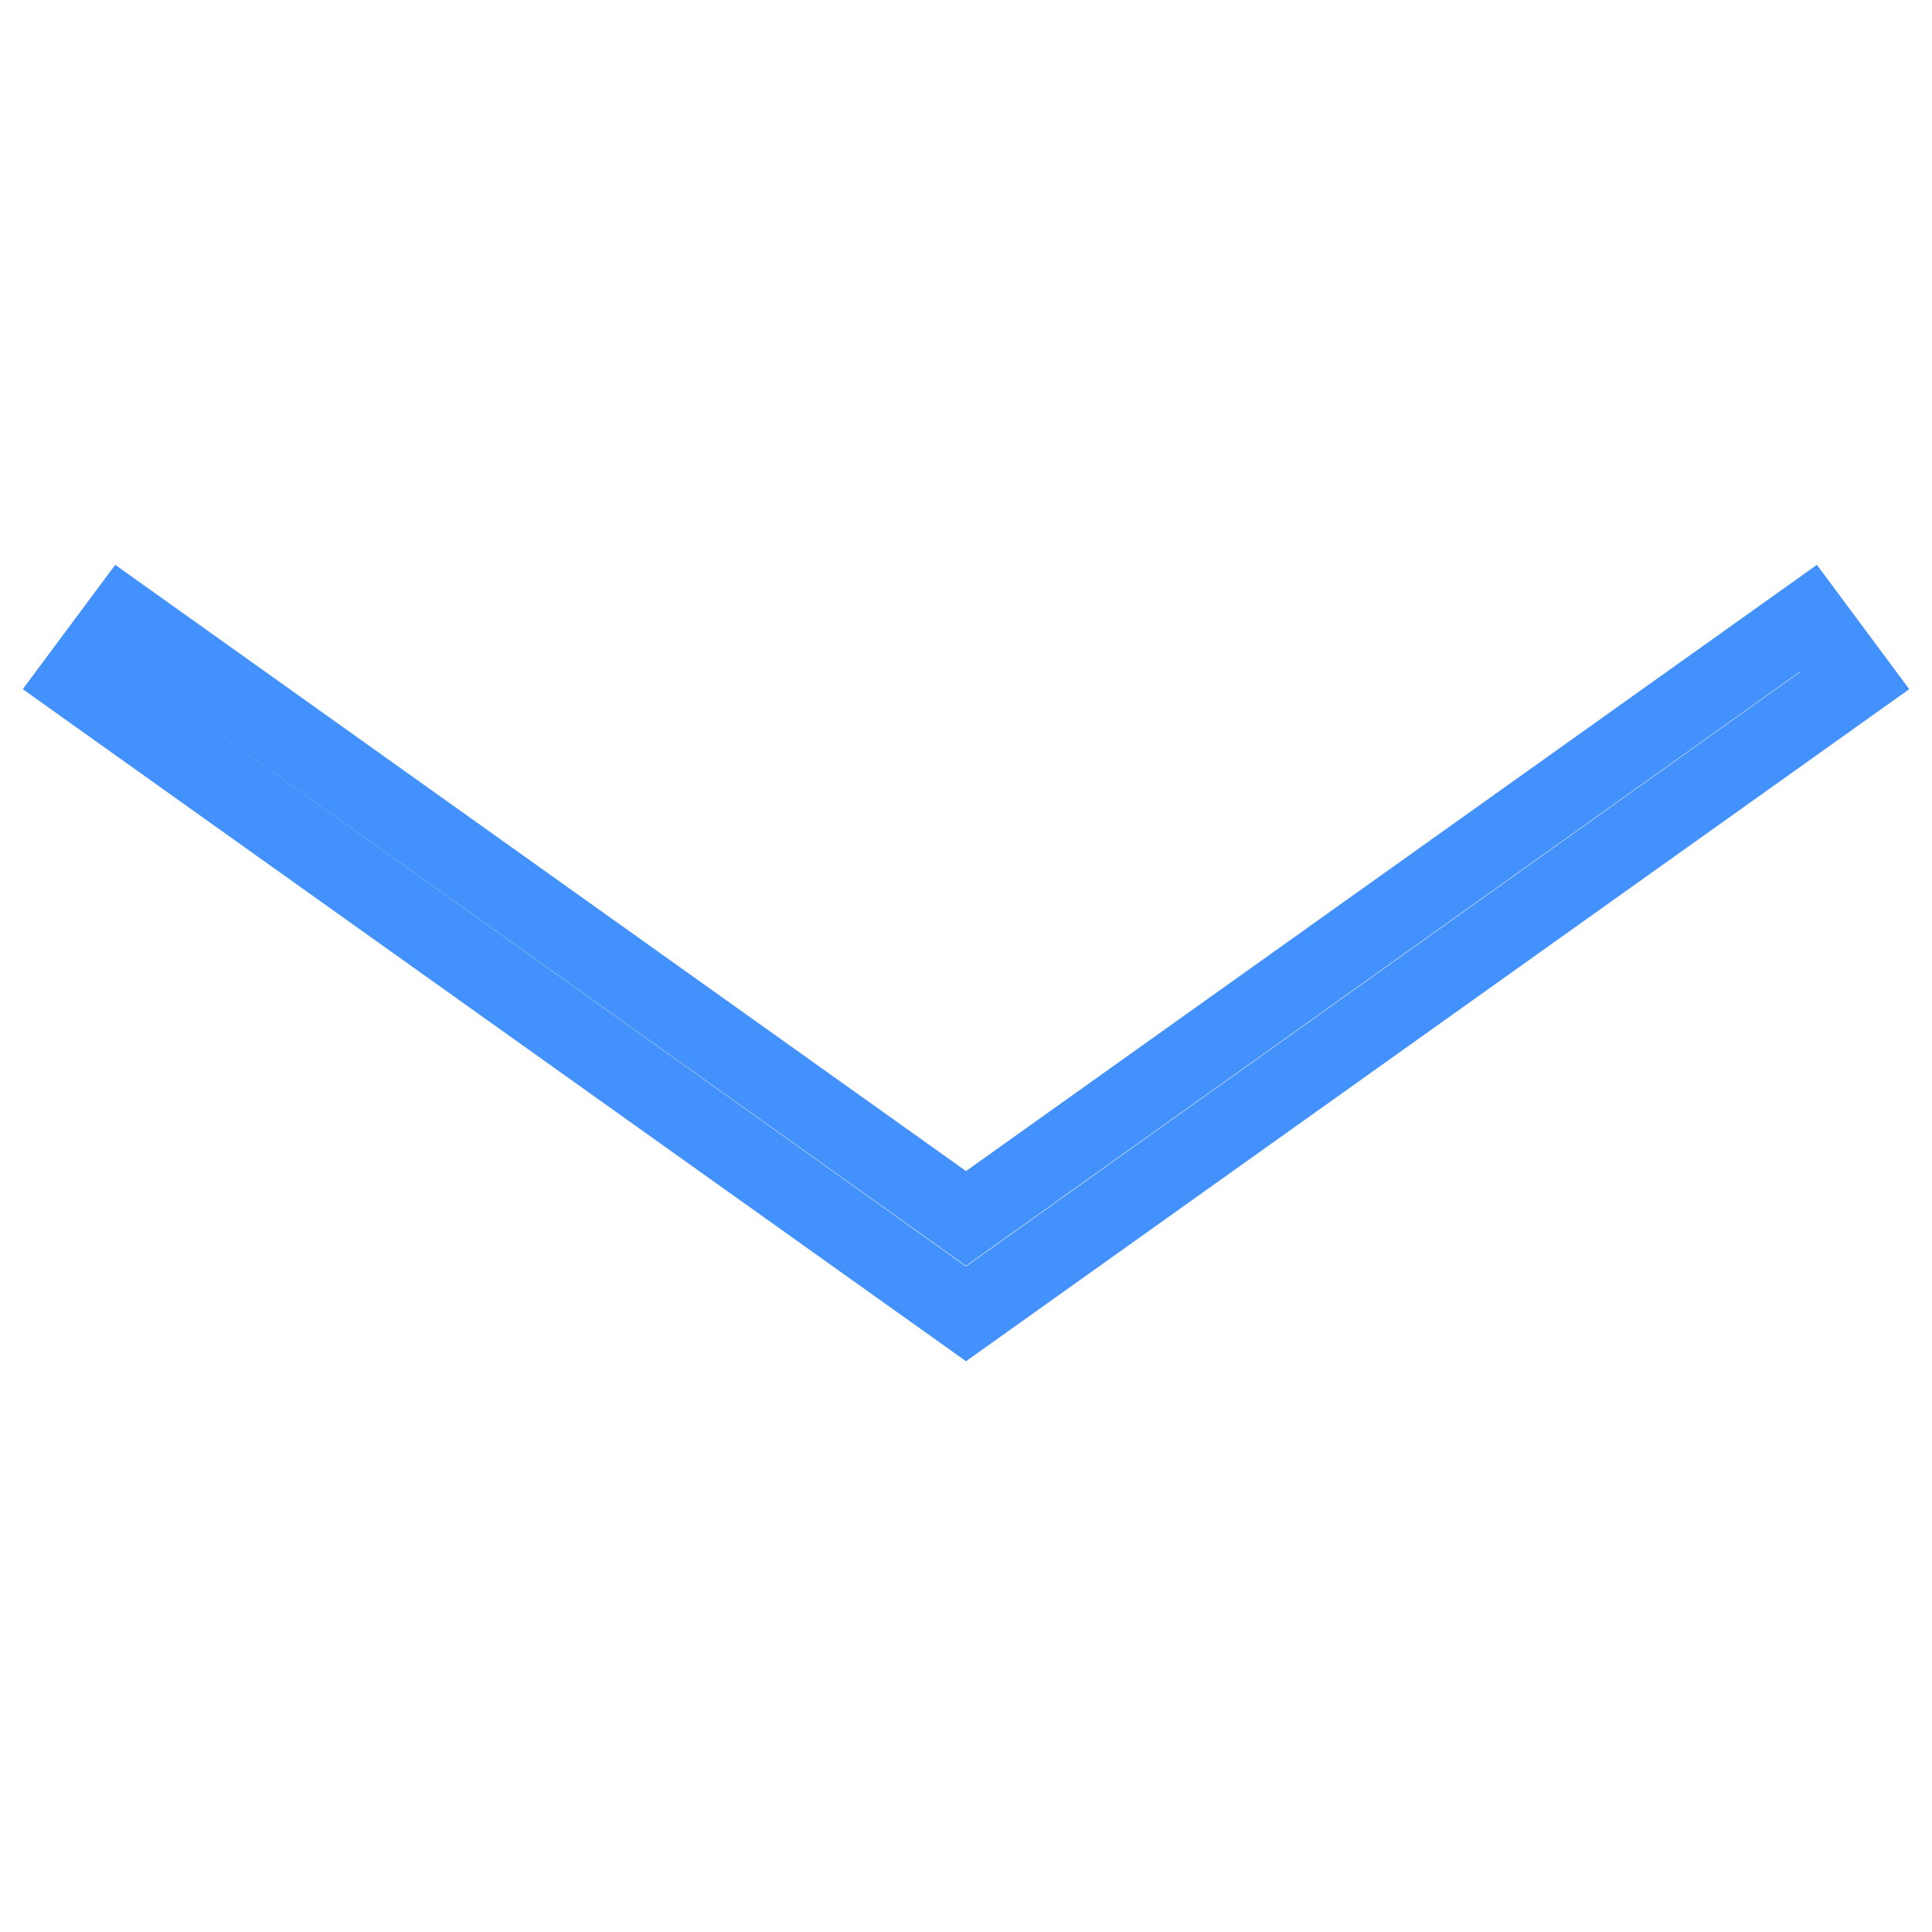 <svg xmlns="http://www.w3.org/2000/svg" width="14" height="14" viewBox="0 0 14 14">
    <path fill="#4391FC" fill-rule="evenodd" d="M7 8.486l6.166-4.393.669.901L7 9.864.165 4.994l.67-.901L7 8.486zm0 .687L.957 4.867 7 9.177l6.045-4.308-.002-.002L7 9.173z"/>
</svg>
